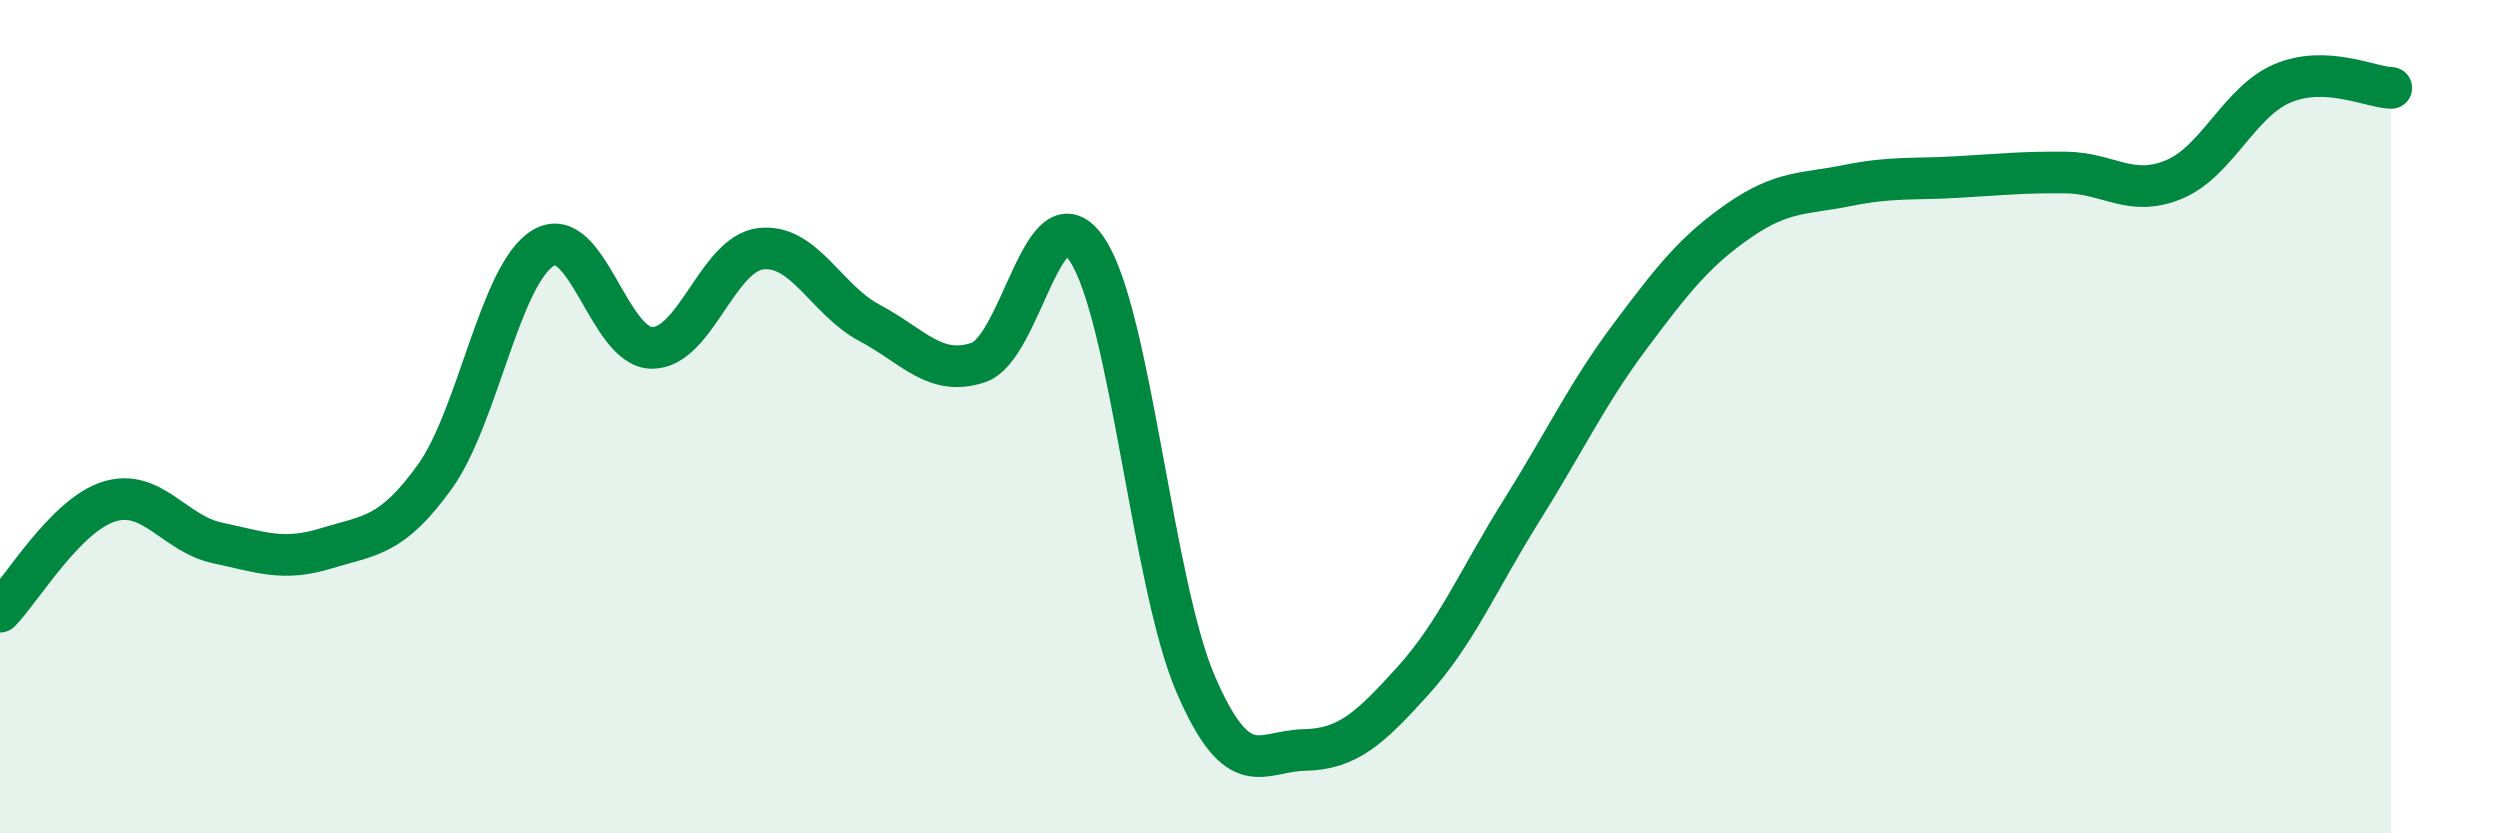 
    <svg width="60" height="20" viewBox="0 0 60 20" xmlns="http://www.w3.org/2000/svg">
      <path
        d="M 0,14.68 C 0.52,14.15 1.57,12.37 2.61,12.04 C 3.65,11.71 4.18,12.81 5.22,13.03 C 6.26,13.25 6.79,13.48 7.83,13.16 C 8.87,12.84 9.39,12.89 10.43,11.45 C 11.47,10.01 12,6.57 13.04,5.95 C 14.08,5.33 14.61,8.35 15.65,8.35 C 16.69,8.35 17.22,6.09 18.26,5.97 C 19.3,5.85 19.83,7.2 20.87,7.75 C 21.91,8.3 22.44,9.05 23.48,8.7 C 24.52,8.35 25.05,4.44 26.09,5.99 C 27.13,7.54 27.66,14.03 28.7,16.43 C 29.74,18.83 30.26,18.02 31.3,18 C 32.34,17.98 32.87,17.49 33.91,16.34 C 34.95,15.19 35.48,13.91 36.52,12.25 C 37.56,10.59 38.09,9.45 39.13,8.06 C 40.17,6.67 40.7,6.01 41.74,5.29 C 42.78,4.57 43.31,4.66 44.35,4.45 C 45.39,4.24 45.92,4.31 46.96,4.25 C 48,4.19 48.53,4.13 49.57,4.14 C 50.61,4.15 51.13,4.74 52.17,4.31 C 53.21,3.88 53.74,2.44 54.78,2 C 55.82,1.56 56.87,2.09 57.39,2.11L57.39 20L0 20Z"
        fill="#008740"
        opacity="0.1"
        stroke-linecap="round"
        stroke-linejoin="round"
      />
      <path
        d="M 0,14.68 C 0.52,14.15 1.57,12.37 2.61,12.04 C 3.65,11.71 4.18,12.81 5.22,13.03 C 6.26,13.25 6.79,13.48 7.83,13.16 C 8.87,12.84 9.39,12.89 10.43,11.45 C 11.47,10.01 12,6.57 13.04,5.95 C 14.08,5.33 14.61,8.35 15.65,8.35 C 16.69,8.35 17.22,6.09 18.26,5.97 C 19.3,5.85 19.83,7.2 20.87,7.75 C 21.91,8.3 22.44,9.05 23.48,8.7 C 24.52,8.35 25.05,4.44 26.09,5.99 C 27.13,7.54 27.66,14.03 28.7,16.43 C 29.74,18.83 30.26,18.02 31.3,18 C 32.34,17.98 32.87,17.49 33.91,16.34 C 34.95,15.19 35.48,13.91 36.52,12.25 C 37.56,10.59 38.09,9.45 39.13,8.06 C 40.17,6.67 40.7,6.01 41.74,5.29 C 42.78,4.57 43.31,4.66 44.35,4.45 C 45.39,4.24 45.92,4.31 46.96,4.25 C 48,4.19 48.53,4.13 49.57,4.14 C 50.61,4.15 51.13,4.74 52.17,4.31 C 53.21,3.88 53.74,2.44 54.78,2 C 55.82,1.56 56.87,2.09 57.39,2.11"
        stroke="#008740"
        stroke-width="1"
        fill="none"
        stroke-linecap="round"
        stroke-linejoin="round"
      />
    </svg>
  